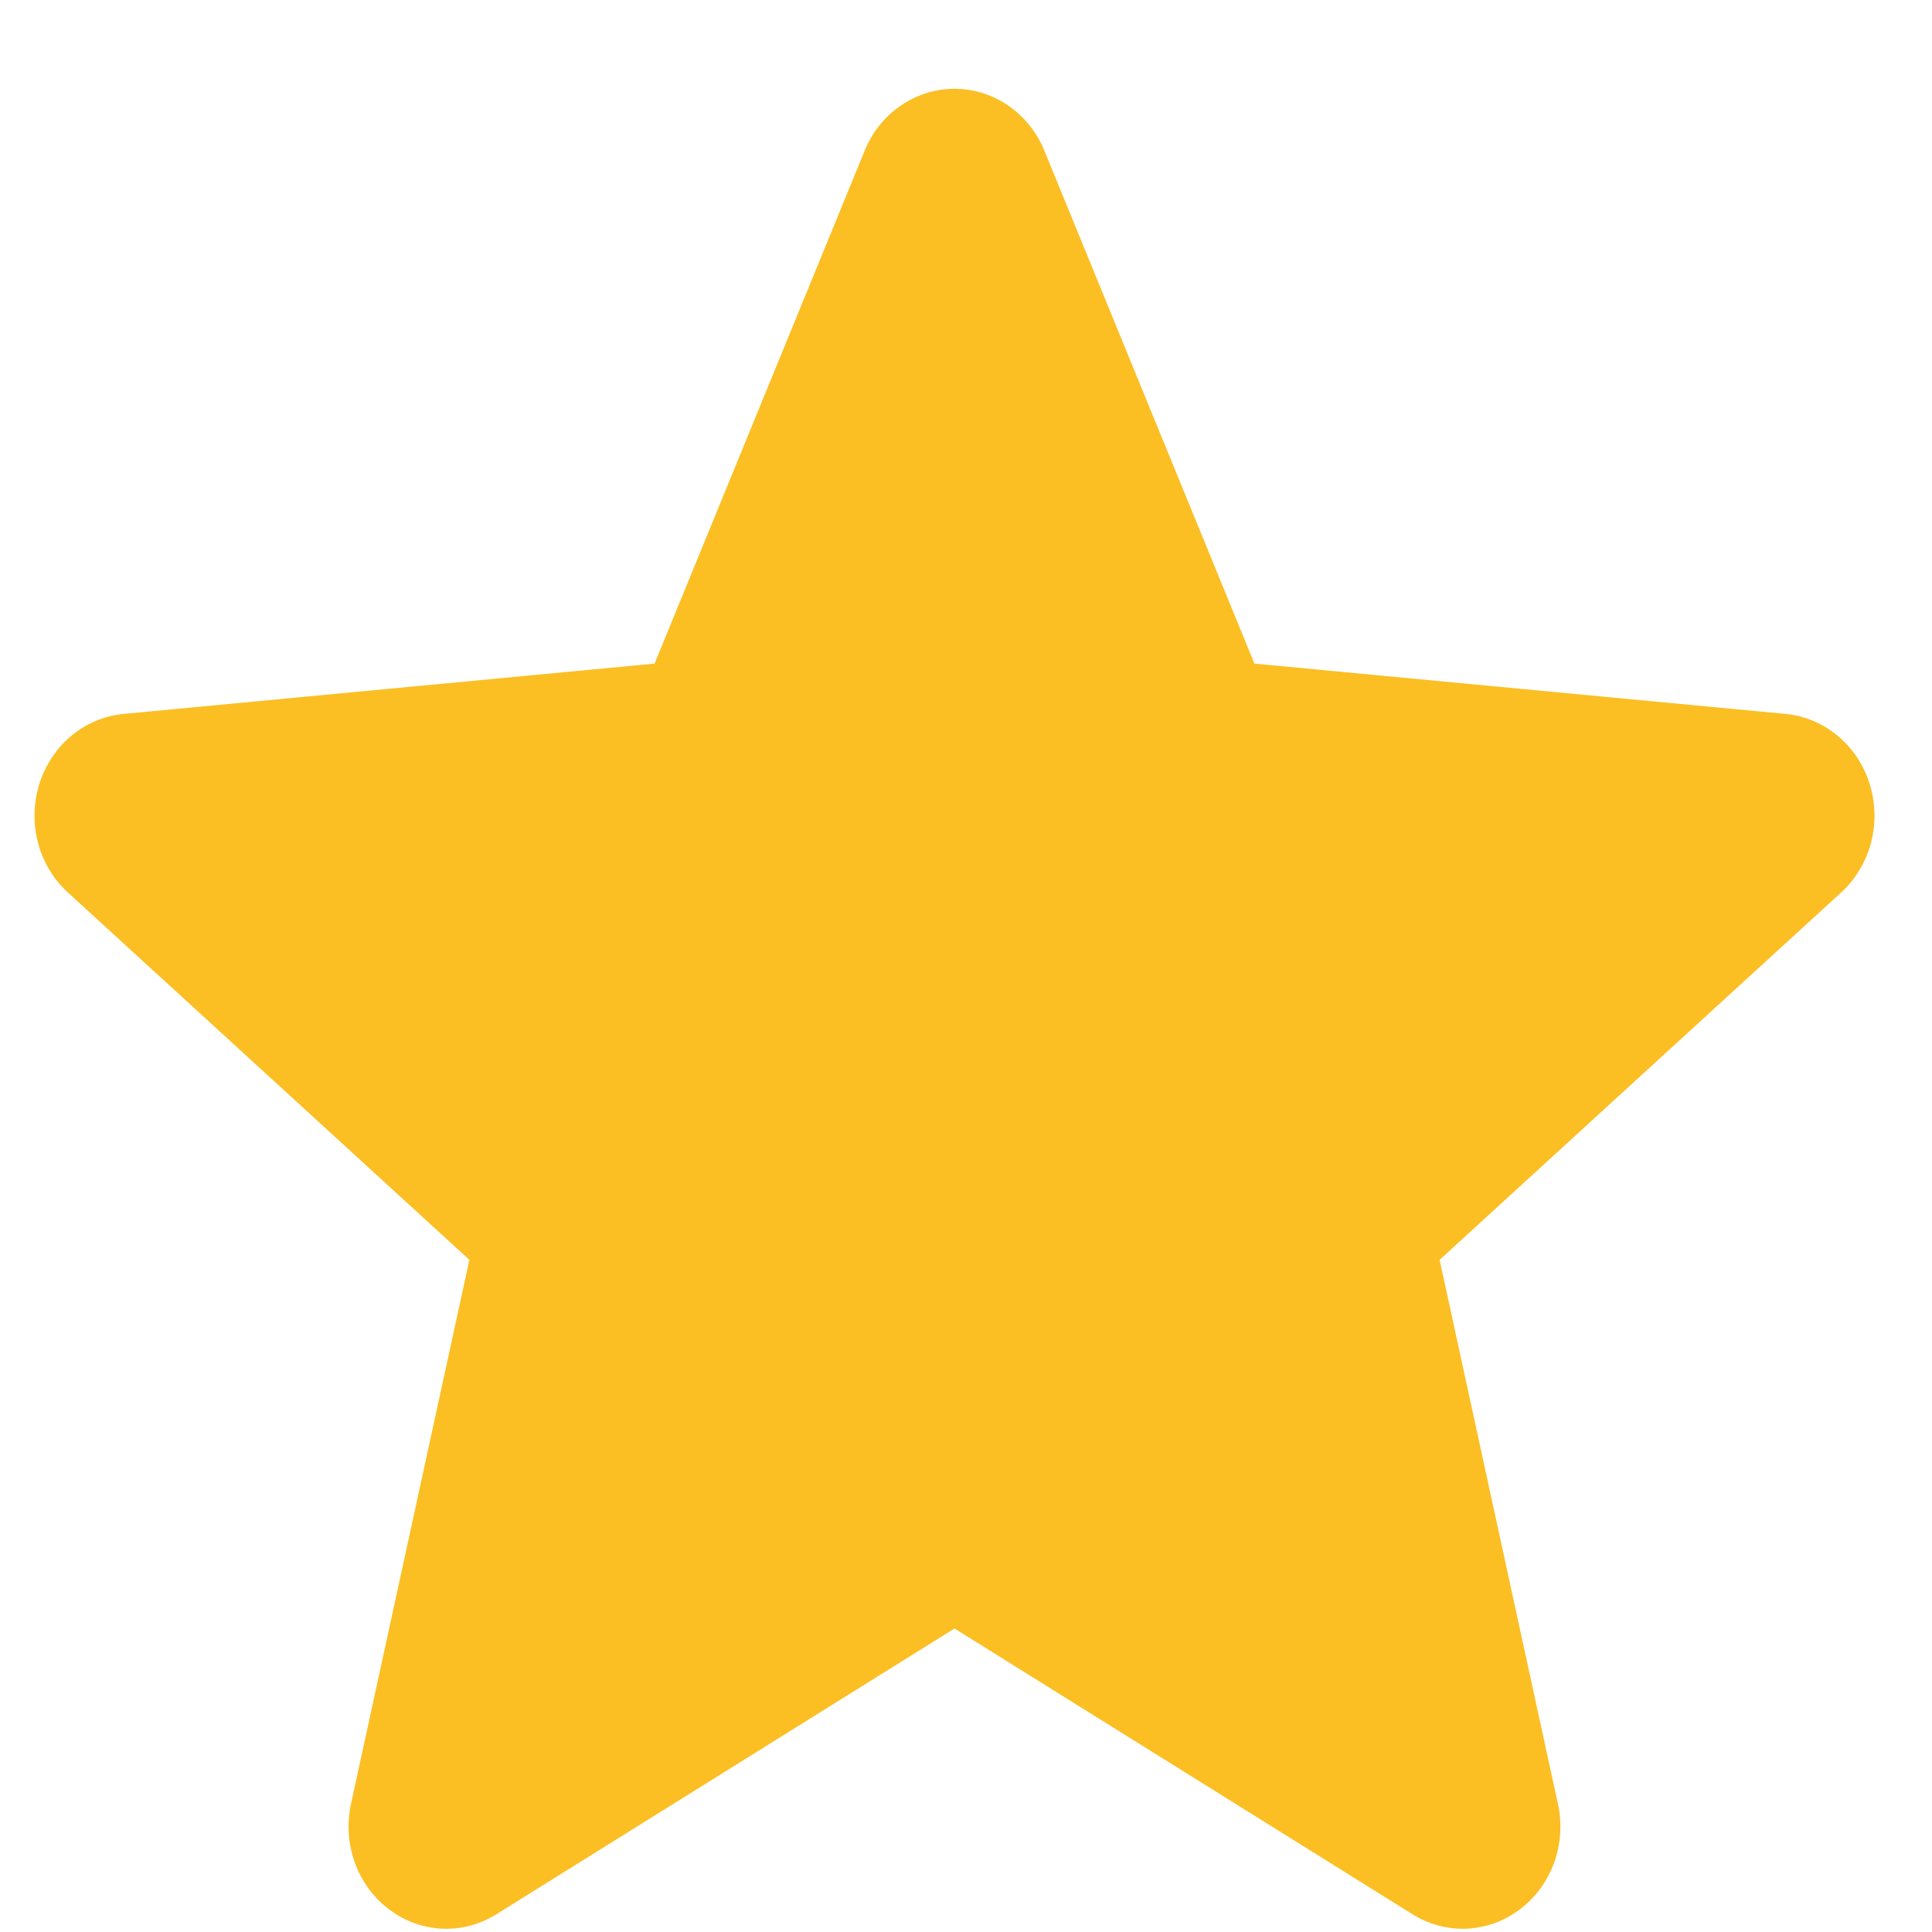 <svg width="21" height="21" viewBox="0 0 21 21" fill="none" xmlns="http://www.w3.org/2000/svg">
<path d="M20.323 8.523C20.259 8.316 20.138 8.133 19.975 7.998C19.812 7.862 19.615 7.779 19.408 7.76L13.635 7.213L11.352 1.638C11.271 1.438 11.134 1.268 10.96 1.148C10.787 1.029 10.583 0.965 10.375 0.965C10.167 0.965 9.963 1.029 9.789 1.149C9.615 1.268 9.479 1.439 9.398 1.639L7.115 7.213L1.342 7.76C1.134 7.78 0.937 7.863 0.775 7.998C0.612 8.134 0.492 8.316 0.427 8.523C0.363 8.729 0.358 8.951 0.413 9.16C0.468 9.37 0.581 9.558 0.738 9.701L5.102 13.694L3.815 19.608C3.769 19.82 3.783 20.042 3.857 20.246C3.93 20.449 4.059 20.626 4.228 20.753C4.409 20.891 4.627 20.965 4.851 20.965C5.043 20.965 5.231 20.91 5.396 20.807L10.375 17.701L15.353 20.807C15.531 20.918 15.737 20.973 15.944 20.964C16.152 20.954 16.353 20.881 16.521 20.753C16.69 20.626 16.819 20.449 16.893 20.246C16.966 20.042 16.981 19.82 16.934 19.608L15.648 13.694L20.011 9.702C20.168 9.559 20.281 9.371 20.337 9.161C20.392 8.951 20.387 8.729 20.323 8.523L20.323 8.523Z" fill="#FBBF24"/>
</svg>
